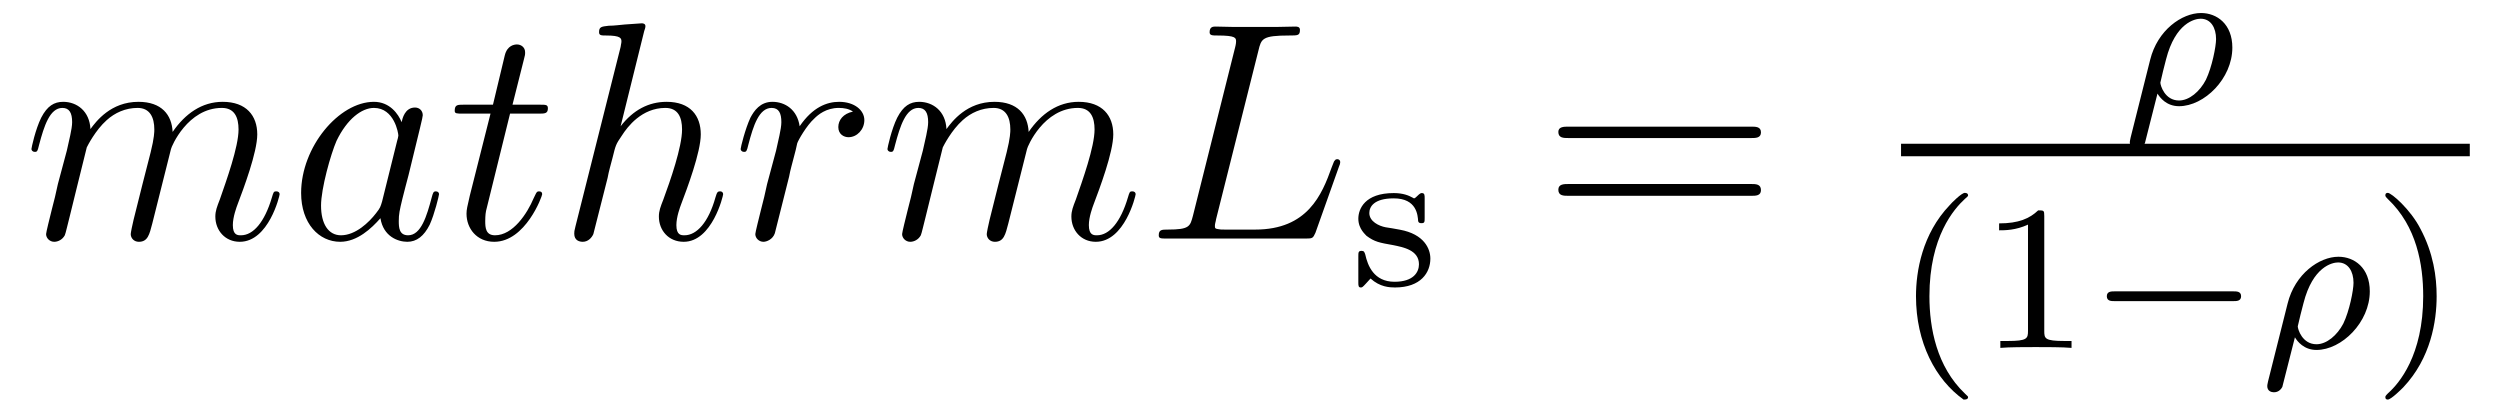 <?xml version='1.0'?>
<!-- This file was generated by dvisvgm 1.9.2 -->
<svg height='16pt' version='1.1' viewBox='0 -16 96 16' width='96pt' xmlns='http://www.w3.org/2000/svg' xmlns:xlink='http://www.w3.org/1999/xlink'>
<g id='page1'>
<g transform='matrix(1 0 0 1 -110 633)'>
<path d='M113.332 -643.34C113.363 -643.402 113.66 -643.996 114.098 -644.387C114.41 -644.668 114.816 -644.856 115.285 -644.856C115.754 -644.856 115.926 -644.496 115.926 -644.027C115.926 -643.949 115.926 -643.715 115.785 -643.152L115.473 -641.934C115.379 -641.574 115.16 -640.684 115.129 -640.559C115.082 -640.371 115.02 -640.059 115.02 -640.012C115.02 -639.855 115.145 -639.715 115.332 -639.715C115.676 -639.715 115.738 -639.996 115.848 -640.418L116.566 -643.277C116.582 -643.371 117.207 -644.856 118.52 -644.856C119.004 -644.856 119.16 -644.496 119.16 -644.027C119.16 -643.356 118.691 -642.059 118.441 -641.34C118.332 -641.059 118.269 -640.902 118.269 -640.684C118.269 -640.152 118.644 -639.715 119.207 -639.715C120.316 -639.715 120.738 -641.481 120.738 -641.543C120.738 -641.605 120.691 -641.652 120.613 -641.652C120.504 -641.652 120.504 -641.621 120.441 -641.418C120.16 -640.465 119.723 -639.965 119.254 -639.965C119.129 -639.965 118.941 -639.965 118.941 -640.356C118.941 -640.668 119.082 -641.043 119.129 -641.168C119.348 -641.746 119.879 -643.152 119.879 -643.84C119.879 -644.559 119.457 -645.09 118.551 -645.09C117.754 -645.09 117.113 -644.637 116.629 -643.934C116.598 -644.59 116.207 -645.09 115.316 -645.09C114.254 -645.09 113.691 -644.34 113.473 -644.043C113.441 -644.73 112.957 -645.09 112.426 -645.09C112.082 -645.09 111.816 -644.934 111.582 -644.481C111.363 -644.043 111.207 -643.324 111.207 -643.277C111.207 -643.23 111.254 -643.168 111.332 -643.168C111.426 -643.168 111.441 -643.184 111.504 -643.449C111.691 -644.152 111.91 -644.856 112.395 -644.856C112.66 -644.856 112.77 -644.668 112.77 -644.309C112.77 -644.043 112.644 -643.59 112.566 -643.215L112.223 -641.934C112.176 -641.699 112.051 -641.168 111.988 -640.949C111.91 -640.637 111.77 -640.074 111.77 -640.012C111.77 -639.855 111.91 -639.715 112.082 -639.715C112.223 -639.715 112.395 -639.793 112.488 -639.965C112.52 -640.027 112.613 -640.449 112.676 -640.684L112.941 -641.762L113.332 -643.34ZM124.672 -641.262C124.609 -641.059 124.609 -641.027 124.437 -640.809C124.172 -640.465 123.656 -639.965 123.094 -639.965C122.609 -639.965 122.328 -640.402 122.328 -641.106C122.328 -641.762 122.703 -643.09 122.922 -643.59C123.328 -644.434 123.891 -644.856 124.359 -644.856C125.141 -644.856 125.297 -643.887 125.297 -643.793C125.297 -643.777 125.266 -643.621 125.25 -643.59L124.672 -641.262ZM125.422 -644.309C125.297 -644.621 124.969 -645.09 124.359 -645.09C123.016 -645.09 121.563 -643.356 121.563 -641.59C121.563 -640.418 122.25 -639.715 123.063 -639.715C123.719 -639.715 124.266 -640.23 124.609 -640.621C124.719 -639.918 125.281 -639.715 125.641 -639.715C126 -639.715 126.281 -639.934 126.5 -640.371C126.687 -640.777 126.859 -641.496 126.859 -641.543C126.859 -641.605 126.813 -641.652 126.734 -641.652C126.641 -641.652 126.625 -641.59 126.578 -641.418C126.391 -640.715 126.172 -639.965 125.672 -639.965C125.328 -639.965 125.313 -640.262 125.313 -640.512C125.313 -640.777 125.344 -640.918 125.453 -641.371C125.531 -641.668 125.594 -641.934 125.688 -642.277C126.125 -644.074 126.234 -644.496 126.234 -644.574C126.234 -644.746 126.109 -644.871 125.937 -644.871C125.547 -644.871 125.453 -644.449 125.422 -644.309ZM129.586 -644.637H130.695C130.914 -644.637 131.039 -644.637 131.039 -644.84C131.039 -644.98 130.961 -644.98 130.727 -644.98H129.68L130.117 -646.715C130.164 -646.887 130.164 -646.902 130.164 -646.996C130.164 -647.184 130.008 -647.293 129.852 -647.293C129.758 -647.293 129.477 -647.262 129.383 -646.871L128.93 -644.98H127.805C127.57 -644.98 127.461 -644.98 127.461 -644.746C127.461 -644.637 127.539 -644.637 127.773 -644.637H128.836L128.039 -641.481C127.945 -641.074 127.914 -640.949 127.914 -640.793C127.914 -640.23 128.305 -639.715 128.977 -639.715C130.18 -639.715 130.82 -641.465 130.82 -641.543S130.773 -641.652 130.695 -641.652C130.68 -641.652 130.633 -641.652 130.602 -641.605C130.586 -641.59 130.586 -641.574 130.492 -641.387C130.242 -640.793 129.695 -639.965 129.008 -639.965C128.648 -639.965 128.633 -640.262 128.633 -640.512C128.633 -640.527 128.633 -640.762 128.664 -640.902L129.586 -644.637ZM134.738 -647.809C134.754 -647.856 134.785 -647.934 134.785 -647.996C134.785 -648.105 134.66 -648.105 134.645 -648.105C134.629 -648.105 134.035 -648.059 133.988 -648.059C133.785 -648.043 133.598 -648.012 133.379 -648.012C133.082 -647.98 133.004 -647.965 133.004 -647.762C133.004 -647.637 133.098 -647.637 133.269 -647.637C133.848 -647.637 133.863 -647.527 133.863 -647.402C133.863 -647.34 133.832 -647.246 133.832 -647.199L132.098 -640.309C132.051 -640.121 132.051 -640.105 132.051 -640.027C132.051 -639.762 132.254 -639.715 132.379 -639.715C132.582 -639.715 132.723 -639.871 132.785 -640.012L133.332 -642.168C133.379 -642.434 133.457 -642.684 133.52 -642.934C133.644 -643.434 133.644 -643.449 133.879 -643.793C134.098 -644.137 134.645 -644.856 135.551 -644.856C136.035 -644.856 136.191 -644.496 136.191 -644.027C136.191 -643.356 135.738 -642.059 135.473 -641.34C135.363 -641.059 135.301 -640.902 135.301 -640.684C135.301 -640.152 135.676 -639.715 136.254 -639.715C137.348 -639.715 137.769 -641.481 137.769 -641.543C137.769 -641.605 137.723 -641.652 137.66 -641.652C137.551 -641.652 137.535 -641.621 137.473 -641.418C137.207 -640.465 136.754 -639.965 136.285 -639.965C136.16 -639.965 135.973 -639.965 135.973 -640.356C135.973 -640.668 136.113 -641.043 136.16 -641.168C136.379 -641.746 136.91 -643.152 136.91 -643.84C136.91 -644.559 136.504 -645.09 135.598 -645.09C134.91 -645.09 134.316 -644.777 133.832 -644.152L134.738 -647.809ZM142.754 -644.715C142.379 -644.637 142.191 -644.387 142.191 -644.121C142.191 -643.84 142.41 -643.731 142.582 -643.731C142.91 -643.731 143.191 -644.027 143.191 -644.387C143.191 -644.762 142.816 -645.09 142.223 -645.09C141.754 -645.09 141.207 -644.887 140.707 -644.152C140.613 -644.793 140.145 -645.09 139.66 -645.09C139.191 -645.09 138.957 -644.746 138.816 -644.481C138.613 -644.043 138.441 -643.34 138.441 -643.277C138.441 -643.23 138.488 -643.168 138.566 -643.168C138.66 -643.168 138.676 -643.184 138.738 -643.449C138.926 -644.168 139.145 -644.856 139.629 -644.856C139.91 -644.856 140.004 -644.652 140.004 -644.309C140.004 -644.043 139.879 -643.59 139.801 -643.215L139.457 -641.934C139.41 -641.699 139.285 -641.168 139.223 -640.949C139.145 -640.637 139.004 -640.074 139.004 -640.012C139.004 -639.855 139.145 -639.715 139.316 -639.715C139.441 -639.715 139.676 -639.809 139.754 -640.043C139.785 -640.137 140.223 -641.934 140.301 -642.215C140.348 -642.48 140.426 -642.73 140.488 -642.981C140.535 -643.152 140.582 -643.34 140.613 -643.496C140.645 -643.605 140.973 -644.184 141.27 -644.449C141.41 -644.59 141.723 -644.856 142.207 -644.856C142.41 -644.856 142.598 -644.824 142.754 -644.715ZM143.391 -639.84' fill-rule='evenodd'/>
<path d='M146.203 -643.34C146.234 -643.402 146.531 -643.996 146.969 -644.387C147.281 -644.668 147.687 -644.856 148.156 -644.856C148.625 -644.856 148.797 -644.496 148.797 -644.027C148.797 -643.949 148.797 -643.715 148.656 -643.152L148.344 -641.934C148.25 -641.574 148.031 -640.684 148 -640.559C147.953 -640.371 147.891 -640.059 147.891 -640.012C147.891 -639.855 148.016 -639.715 148.203 -639.715C148.547 -639.715 148.609 -639.996 148.719 -640.418L149.438 -643.277C149.453 -643.371 150.078 -644.856 151.391 -644.856C151.875 -644.856 152.031 -644.496 152.031 -644.027C152.031 -643.356 151.563 -642.059 151.313 -641.34C151.203 -641.059 151.141 -640.902 151.141 -640.684C151.141 -640.152 151.516 -639.715 152.078 -639.715C153.188 -639.715 153.609 -641.481 153.609 -641.543C153.609 -641.605 153.563 -641.652 153.484 -641.652C153.375 -641.652 153.375 -641.621 153.312 -641.418C153.031 -640.465 152.594 -639.965 152.125 -639.965C152 -639.965 151.812 -639.965 151.812 -640.356C151.812 -640.668 151.953 -641.043 152 -641.168C152.219 -641.746 152.75 -643.152 152.75 -643.84C152.75 -644.559 152.328 -645.09 151.422 -645.09C150.625 -645.09 149.984 -644.637 149.5 -643.934C149.469 -644.59 149.078 -645.09 148.188 -645.09C147.125 -645.09 146.562 -644.34 146.344 -644.043C146.313 -644.73 145.828 -645.09 145.297 -645.09C144.953 -645.09 144.687 -644.934 144.453 -644.481C144.234 -644.043 144.078 -643.324 144.078 -643.277C144.078 -643.23 144.125 -643.168 144.203 -643.168C144.297 -643.168 144.312 -643.184 144.375 -643.449C144.563 -644.152 144.781 -644.856 145.266 -644.856C145.531 -644.856 145.641 -644.668 145.641 -644.309C145.641 -644.043 145.516 -643.59 145.437 -643.215L145.094 -641.934C145.047 -641.699 144.922 -641.168 144.859 -640.949C144.781 -640.637 144.641 -640.074 144.641 -640.012C144.641 -639.855 144.781 -639.715 144.953 -639.715C145.094 -639.715 145.266 -639.793 145.359 -639.965C145.391 -640.027 145.484 -640.449 145.547 -640.684L145.812 -641.762L146.203 -643.34ZM158.324 -647.059C158.434 -647.512 158.465 -647.637 159.512 -647.637C159.84 -647.637 159.918 -647.637 159.918 -647.856C159.918 -647.98 159.793 -647.98 159.746 -647.98C159.512 -647.98 159.231 -647.965 158.996 -647.965H157.387C157.168 -647.965 156.902 -647.98 156.684 -647.98C156.59 -647.98 156.449 -647.98 156.449 -647.762C156.449 -647.637 156.559 -647.637 156.746 -647.637C157.465 -647.637 157.465 -647.543 157.465 -647.402C157.465 -647.387 157.465 -647.309 157.418 -647.137L155.809 -640.715C155.699 -640.309 155.684 -640.184 154.84 -640.184C154.621 -640.184 154.496 -640.184 154.496 -639.965C154.496 -639.84 154.574 -639.84 154.809 -639.84H160.152C160.402 -639.84 160.418 -639.855 160.512 -640.059L161.418 -642.606C161.449 -642.668 161.465 -642.73 161.465 -642.777C161.465 -642.84 161.418 -642.887 161.355 -642.887C161.34 -642.887 161.277 -642.887 161.262 -642.84C161.23 -642.824 161.23 -642.809 161.137 -642.574C160.762 -641.527 160.215 -640.184 158.199 -640.184H157.059C156.887 -640.184 156.871 -640.184 156.793 -640.199C156.668 -640.215 156.652 -640.23 156.652 -640.324C156.652 -640.418 156.684 -640.48 156.699 -640.59L158.324 -647.059ZM161.867 -639.84' fill-rule='evenodd'/>
<path d='M164.707 -641.383C164.707 -641.508 164.707 -641.586 164.598 -641.586C164.566 -641.586 164.535 -641.586 164.41 -641.461C164.394 -641.445 164.332 -641.383 164.301 -641.383C164.301 -641.383 164.285 -641.383 164.238 -641.414C164.098 -641.492 163.879 -641.586 163.52 -641.586C162.41 -641.586 162.16 -640.977 162.16 -640.602C162.16 -640.195 162.457 -639.977 162.473 -639.945C162.785 -639.711 162.973 -639.68 163.504 -639.586C163.879 -639.508 164.488 -639.398 164.488 -638.852C164.488 -638.555 164.285 -638.18 163.551 -638.18C162.754 -638.18 162.519 -638.805 162.426 -639.227C162.395 -639.32 162.379 -639.367 162.285 -639.367C162.16 -639.367 162.16 -639.305 162.16 -639.148V-638.164C162.16 -638.039 162.16 -637.961 162.254 -637.961C162.301 -637.961 162.316 -637.961 162.457 -638.117C162.504 -638.164 162.582 -638.258 162.629 -638.305C162.988 -637.977 163.363 -637.961 163.566 -637.961C164.566 -637.961 164.926 -638.539 164.926 -639.07C164.926 -639.445 164.691 -640.008 163.754 -640.18C163.676 -640.195 163.238 -640.273 163.207 -640.273C162.957 -640.32 162.582 -640.492 162.582 -640.82C162.582 -641.055 162.754 -641.383 163.52 -641.383C164.41 -641.383 164.441 -640.727 164.457 -640.508C164.473 -640.445 164.52 -640.43 164.582 -640.43C164.707 -640.43 164.707 -640.477 164.707 -640.633V-641.383ZM165.238 -638.039' fill-rule='evenodd'/>
<path d='M177.246 -643.699C177.418 -643.699 177.621 -643.699 177.621 -643.918S177.418 -644.137 177.246 -644.137H170.23C170.059 -644.137 169.84 -644.137 169.84 -643.934C169.84 -643.699 170.043 -643.699 170.23 -643.699H177.246ZM177.246 -641.481C177.418 -641.481 177.621 -641.481 177.621 -641.699C177.621 -641.934 177.418 -641.934 177.246 -641.934H170.23C170.059 -641.934 169.84 -641.934 169.84 -641.715C169.84 -641.481 170.043 -641.481 170.23 -641.481H177.246ZM178.316 -639.84' fill-rule='evenodd'/>
<path d='M191.816 -643.719C191.785 -643.594 191.785 -643.547 191.785 -643.531C191.785 -643.344 191.941 -643.297 192.035 -643.297C192.082 -643.297 192.254 -643.297 192.364 -643.5C192.395 -643.594 192.566 -644.328 192.847 -645.406C192.942 -645.25 193.192 -644.922 193.675 -644.922C194.645 -644.922 195.722 -645.984 195.722 -647.172C195.722 -648.078 195.128 -648.5 194.52 -648.5C193.786 -648.5 192.847 -647.844 192.566 -646.703L191.816 -643.719ZM193.675 -645.141C193.129 -645.141 192.958 -645.719 192.958 -645.828C192.958 -645.859 193.16 -646.672 193.176 -646.719C193.535 -648.125 194.285 -648.281 194.504 -648.281C194.894 -648.281 195.097 -647.937 195.097 -647.5C195.097 -647.219 194.941 -646.422 194.707 -645.937C194.473 -645.484 194.066 -645.141 193.675 -645.141ZM195.836 -645' fill-rule='evenodd'/>
<path d='M183 -643H204.84V-643.48H183'/>
<path d='M185.402 -633.656C185.465 -633.656 185.574 -633.656 185.574 -633.75C185.574 -633.781 185.559 -633.781 185.449 -633.891C184.371 -634.922 184.09 -636.391 184.09 -637.625C184.09 -639.922 185.043 -640.984 185.449 -641.359C185.559 -641.453 185.574 -641.469 185.574 -641.5C185.574 -641.547 185.543 -641.594 185.449 -641.594C185.324 -641.594 184.934 -641.203 184.871 -641.125C183.809 -640.016 183.574 -638.578 183.574 -637.625C183.574 -635.844 184.324 -634.422 185.402 -633.656ZM188.5 -640.703C188.5 -640.922 188.484 -640.922 188.266 -640.922C187.938 -640.609 187.516 -640.422 186.766 -640.422V-640.156C186.984 -640.156 187.406 -640.156 187.875 -640.375V-636.297C187.875 -636 187.844 -635.906 187.094 -635.906H186.813V-635.641C187.141 -635.672 187.812 -635.672 188.172 -635.672S189.219 -635.672 189.547 -635.641V-635.906H189.281C188.516 -635.906 188.5 -636 188.5 -636.297V-640.703ZM190.199 -635.641' fill-rule='evenodd'/>
<path d='M195.762 -637.437C195.887 -637.437 196.058 -637.437 196.058 -637.625C196.058 -637.812 195.887 -637.812 195.762 -637.812H191.199C191.074 -637.812 190.902 -637.812 190.902 -637.625C190.902 -637.437 191.074 -637.437 191.199 -637.437H195.762ZM196.796 -635.641' fill-rule='evenodd'/>
<path d='M197.094 -634.359C197.063 -634.234 197.063 -634.188 197.063 -634.172C197.063 -633.984 197.219 -633.937 197.312 -633.937C197.359 -633.937 197.531 -633.937 197.641 -634.141C197.672 -634.234 197.844 -634.969 198.125 -636.047C198.218 -635.891 198.469 -635.562 198.953 -635.562C199.922 -635.562 201 -636.625 201 -637.812C201 -638.719 200.406 -639.141 199.796 -639.141C199.062 -639.141 198.125 -638.484 197.844 -637.344L197.094 -634.359ZM198.953 -635.781C198.407 -635.781 198.234 -636.359 198.234 -636.469C198.234 -636.5 198.438 -637.312 198.454 -637.359C198.812 -638.766 199.562 -638.922 199.781 -638.922C200.172 -638.922 200.375 -638.578 200.375 -638.141C200.375 -637.859 200.219 -637.062 199.985 -636.578C199.75 -636.125 199.344 -635.781 198.953 -635.781ZM201.113 -635.641' fill-rule='evenodd'/>
<path d='M203.567 -637.625C203.567 -638.375 203.442 -639.281 202.942 -640.219C202.566 -640.953 201.832 -641.594 201.691 -641.594C201.613 -641.594 201.598 -641.547 201.598 -641.5C201.598 -641.469 201.598 -641.453 201.691 -641.359C202.801 -640.312 203.051 -638.844 203.051 -637.625C203.051 -635.344 202.114 -634.266 201.707 -633.906C201.598 -633.797 201.598 -633.781 201.598 -633.75C201.598 -633.703 201.613 -633.656 201.691 -633.656C201.816 -633.656 202.223 -634.062 202.285 -634.125C203.347 -635.25 203.567 -636.672 203.567 -637.625ZM204.352 -635.641' fill-rule='evenodd'/>
</g>
</g>
</svg>

